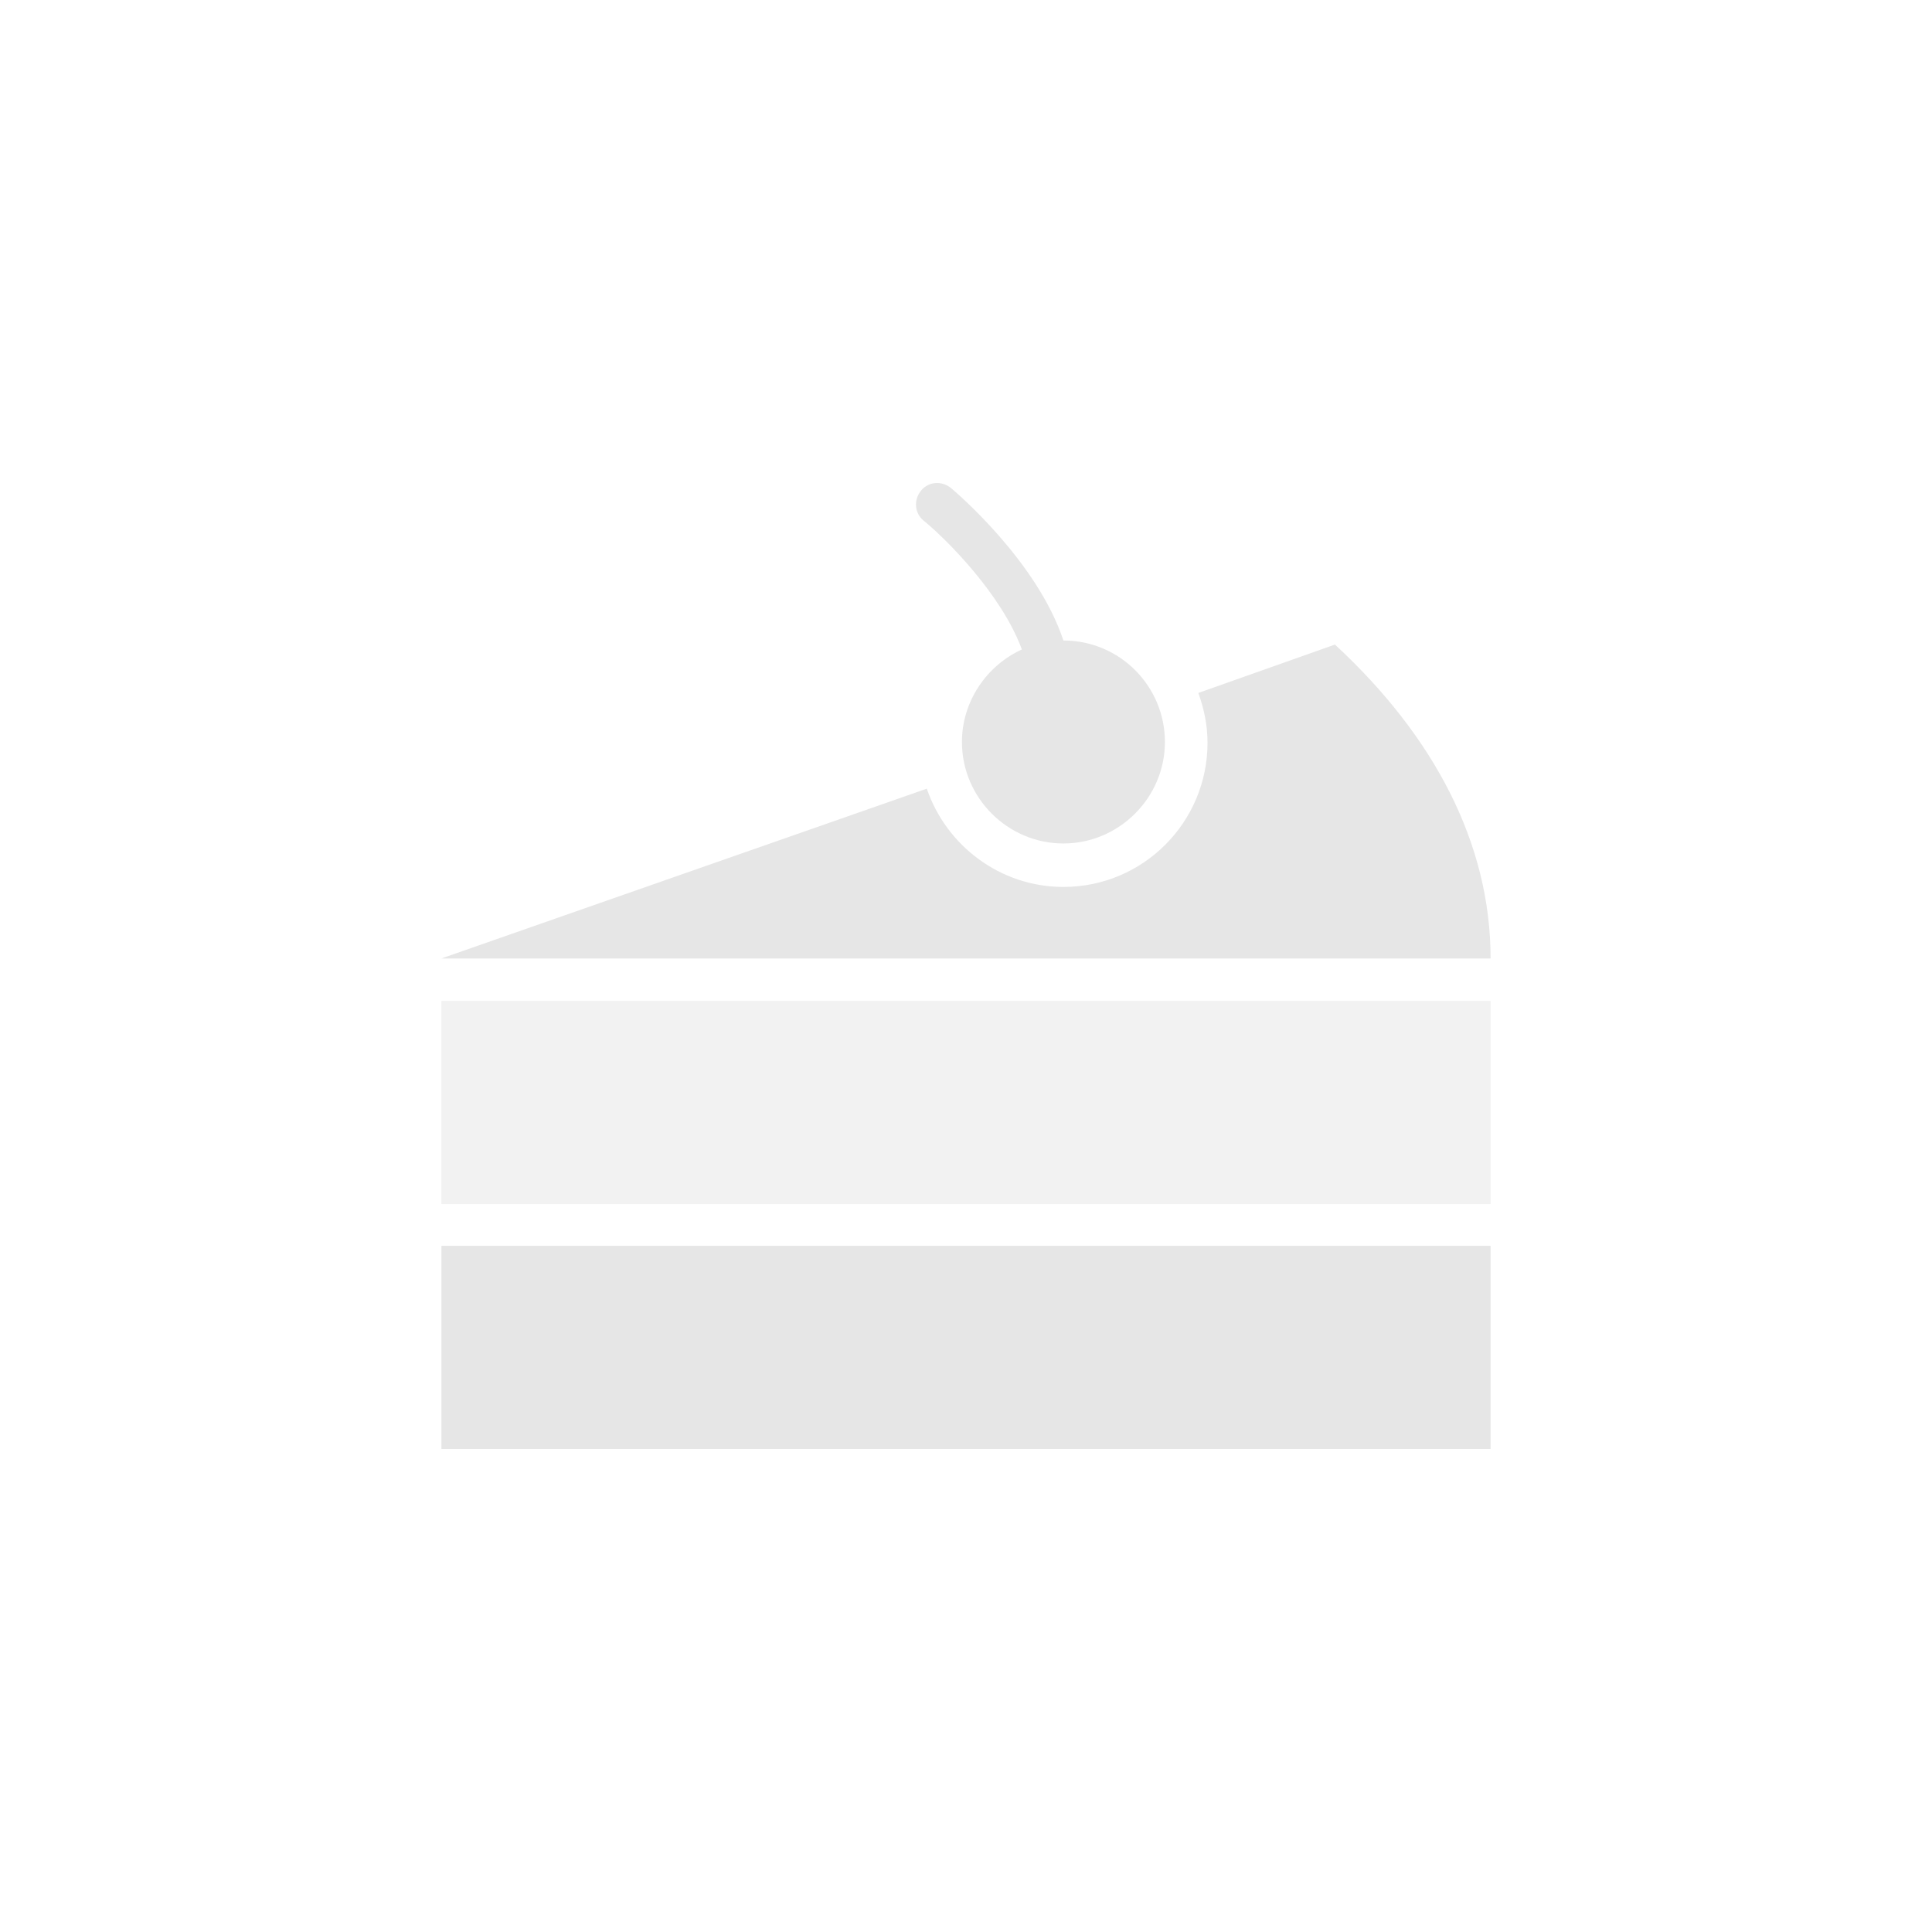 <?xml version="1.0" encoding="UTF-8" standalone="no"?><!DOCTYPE svg PUBLIC "-//W3C//DTD SVG 1.1//EN" "http://www.w3.org/Graphics/SVG/1.1/DTD/svg11.dtd"><svg width="100%" height="100%" viewBox="0 0 200 200" version="1.1" xmlns="http://www.w3.org/2000/svg" xmlns:xlink="http://www.w3.org/1999/xlink" xml:space="preserve" xmlns:serif="http://www.serif.com/" style="fill-rule:evenodd;clip-rule:evenodd;stroke-linejoin:round;stroke-miterlimit:1.414;"><rect x="0" y="0" width="200" height="200" style="fill:#fff;"/><g><rect x="45.695" y="103.608" width="108.61" height="21.035" style="fill:#f2f2f2;"/><rect x="45.695" y="128.965" width="108.61" height="21.035" style="fill:#e6e6e6;"/><path d="M105.785,67.235c-3.613,1.64 -6.206,5.342 -6.206,9.575c0,5.785 4.743,10.507 10.506,10.507c5.763,0 10.507,-4.744 10.507,-10.507c0,-5.763 -4.655,-10.506 -10.507,-10.506c-2.748,-8.268 -11.215,-15.427 -11.637,-15.782c-0.953,-0.776 -2.327,-0.687 -3.103,0.266c-0.775,0.953 -0.687,2.328 0.266,3.103c2.416,1.973 8.091,7.669 10.174,13.344Z" style="fill:#e6e6e6;fill-rule:nonzero;"/><path d="M138.191,66.725l-14.142,5.009c0.599,1.641 0.953,3.369 0.953,5.165c0,8.179 -6.627,14.917 -14.917,14.917c-6.561,0 -12.146,-4.3 -14.141,-10.174l-50.249,17.577l108.61,0c0,-11.902 -5.852,-23.007 -16.114,-32.494Z" style="fill:#e6e6e6;fill-rule:nonzero;"/></g></svg>